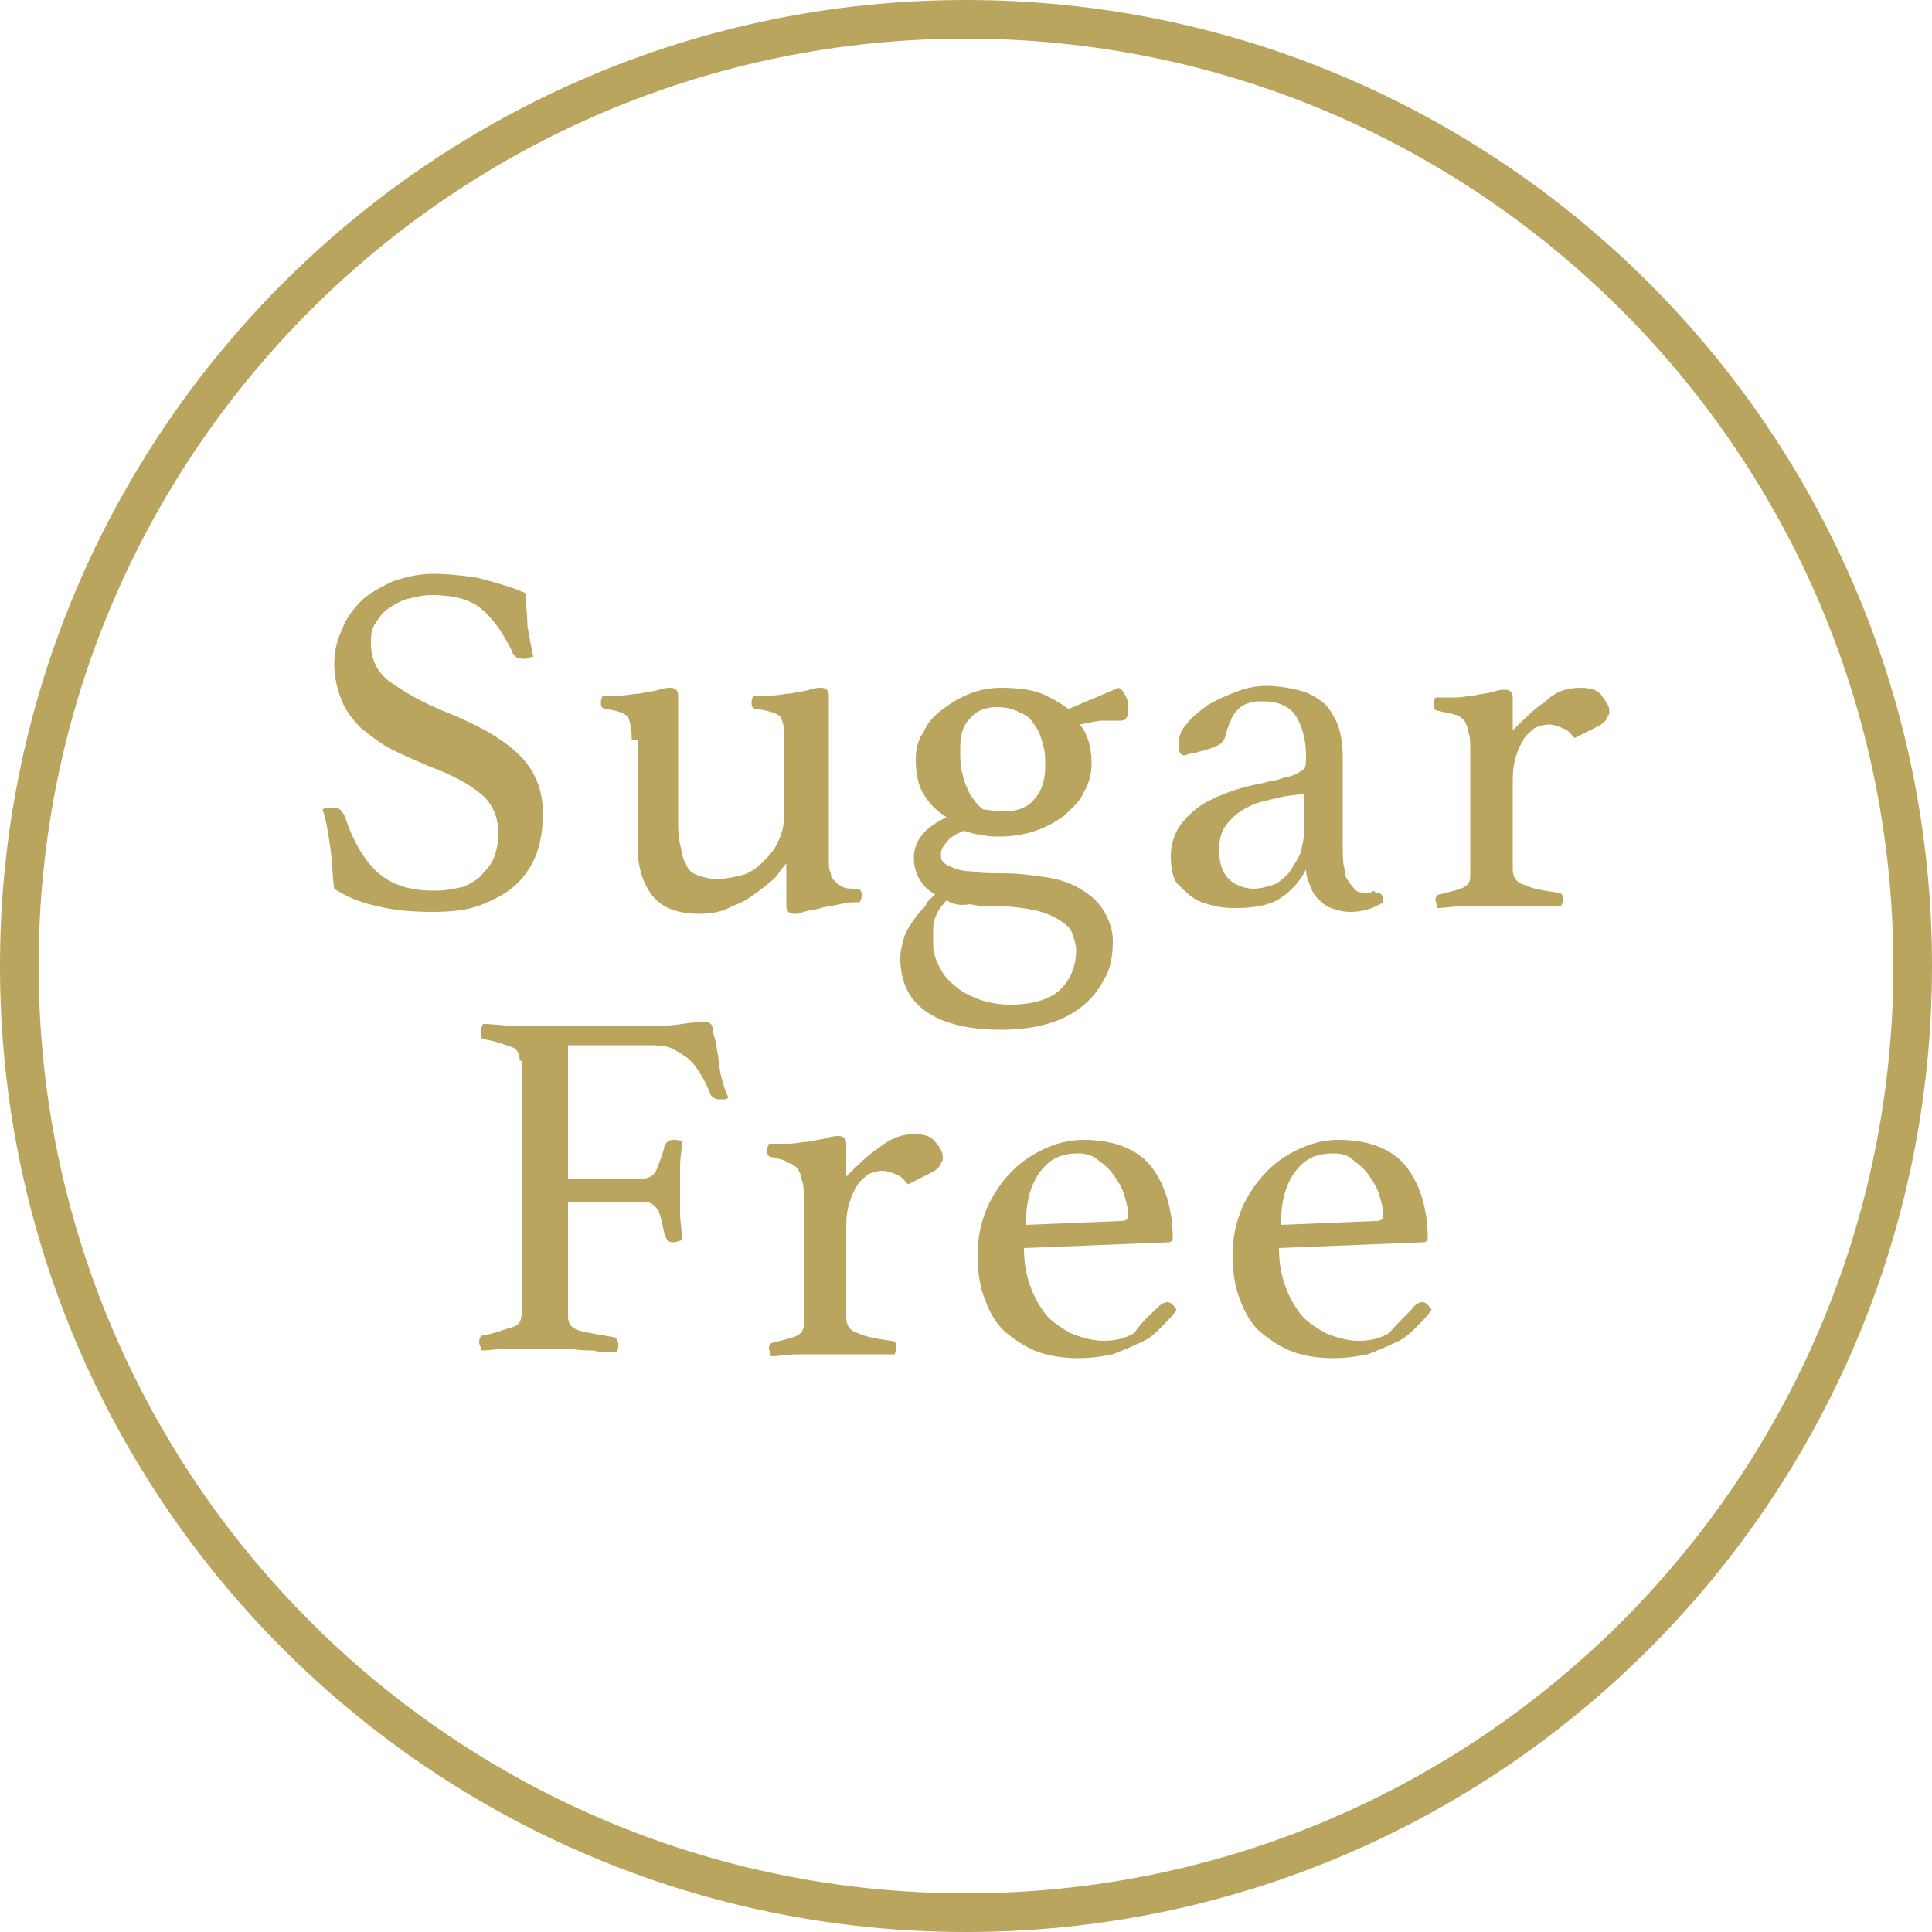 <?xml version="1.0" encoding="utf-8"?>
<!-- Generator: Adobe Illustrator 27.0.1, SVG Export Plug-In . SVG Version: 6.00 Build 0)  -->
<svg version="1.1" id="Layer_1" xmlns="http://www.w3.org/2000/svg" xmlns:xlink="http://www.w3.org/1999/xlink" x="0px" y="0px"
	 viewBox="0 0 100 100" style="enable-background:new 0 0 100 100;" xml:space="preserve">
<style type="text/css">
	.st0{fill:#B9A55E;}
</style>
<g>
	<path class="st0" d="M27.6,34c-0.2,0-0.3,0.1-0.4,0.1c-0.2,0-0.4,0-0.5-0.1c-0.1-0.1-0.2-0.2-0.2-0.3c-0.5-1-1-1.7-1.6-2.2
		c-0.6-0.5-1.5-0.7-2.6-0.7c-0.4,0-0.8,0.1-1.2,0.2c-0.4,0.1-0.7,0.3-1,0.5c-0.3,0.2-0.5,0.5-0.7,0.8c-0.2,0.3-0.2,0.7-0.2,1
		c0,0.8,0.3,1.5,1,2c0.7,0.5,1.7,1.1,3,1.6c1.7,0.7,2.9,1.4,3.7,2.2c0.8,0.8,1.2,1.8,1.2,3c0,0.7-0.1,1.4-0.3,2
		c-0.2,0.6-0.6,1.2-1,1.6c-0.5,0.5-1.1,0.8-1.8,1.1c-0.7,0.3-1.6,0.4-2.6,0.4c-1.1,0-2.1-0.1-2.9-0.3c-0.9-0.2-1.6-0.5-2.2-0.9
		c-0.1-0.7-0.1-1.4-0.2-2.1c-0.1-0.7-0.2-1.4-0.4-2c0.1-0.1,0.3-0.1,0.4-0.1c0.2,0,0.4,0,0.5,0.1c0.1,0.1,0.2,0.2,0.3,0.5
		c0.4,1.2,1,2.2,1.7,2.8c0.7,0.6,1.6,0.9,2.9,0.9c0.6,0,1-0.1,1.5-0.2c0.4-0.2,0.8-0.4,1-0.7c0.3-0.3,0.5-0.6,0.6-0.9
		c0.1-0.3,0.2-0.7,0.2-1.1c0-0.9-0.3-1.6-0.9-2.1s-1.5-1-2.6-1.4c-0.7-0.3-1.4-0.6-2-0.9c-0.6-0.3-1.1-0.7-1.6-1.1
		c-0.4-0.4-0.8-0.9-1-1.4c-0.2-0.5-0.4-1.2-0.4-1.9c0-0.6,0.1-1.2,0.4-1.8c0.2-0.6,0.6-1.1,1-1.5c0.4-0.4,1-0.7,1.6-1
		c0.6-0.2,1.3-0.4,2.1-0.4c0.8,0,1.6,0.1,2.3,0.2c0.7,0.2,1.6,0.4,2.5,0.8c0,0.5,0.1,1.1,0.1,1.7C27.4,33,27.5,33.5,27.6,34z"/>
	<path class="st0" d="M32.7,38.3c0-0.6-0.1-1-0.2-1.2c-0.2-0.2-0.5-0.3-1.1-0.4c-0.2,0-0.3-0.1-0.3-0.3c0-0.1,0-0.2,0.1-0.4
		c0.2,0,0.5,0,0.9,0c0.4,0,0.7-0.1,1-0.1c0.4-0.1,0.7-0.1,1-0.2c0.3-0.1,0.5-0.1,0.6-0.1c0.2,0,0.4,0.1,0.4,0.4v6.5
		c0,0.4,0,0.8,0.1,1.2c0.1,0.4,0.1,0.7,0.3,1c0.1,0.3,0.3,0.5,0.6,0.6c0.3,0.1,0.6,0.2,1,0.2c0.4,0,0.9-0.1,1.3-0.2
		c0.4-0.1,0.8-0.4,1.1-0.7s0.6-0.6,0.8-1.1c0.2-0.4,0.3-0.9,0.3-1.5v-3.8c0-0.6-0.1-0.9-0.2-1.1c-0.2-0.2-0.6-0.3-1.2-0.4
		c-0.2,0-0.3-0.1-0.3-0.3c0-0.1,0-0.2,0.1-0.4c0.2,0,0.5,0,0.9,0c0.4,0,0.7-0.1,1-0.1c0.4-0.1,0.7-0.1,1-0.2
		c0.3-0.1,0.5-0.1,0.6-0.1c0.2,0,0.4,0.1,0.4,0.4v8.5c0,0.3,0,0.5,0.1,0.7c0,0.2,0.1,0.3,0.2,0.4c0.1,0.1,0.2,0.2,0.4,0.3
		c0.2,0.1,0.4,0.1,0.7,0.1c0.2,0,0.3,0.1,0.3,0.3c0,0.1,0,0.2-0.1,0.4c-0.3,0-0.7,0-1,0.1c-0.4,0.1-0.7,0.1-1,0.2s-0.6,0.1-0.9,0.2
		c-0.3,0.1-0.4,0.1-0.5,0.1c-0.2,0-0.4-0.1-0.4-0.4v-2.2c-0.1,0.1-0.2,0.2-0.4,0.5c-0.2,0.3-0.6,0.6-1,0.9c-0.4,0.3-0.8,0.6-1.4,0.8
		c-0.5,0.3-1.1,0.4-1.7,0.4c-1.1,0-1.9-0.3-2.4-0.9c-0.5-0.6-0.8-1.5-0.8-2.6V38.3z"/>
	<path class="st0" d="M48.4,46.3c-0.7-0.4-1.1-1.1-1.1-1.9c0-0.9,0.6-1.6,1.7-2.1c-0.5-0.3-0.9-0.7-1.2-1.2
		c-0.3-0.5-0.4-1.1-0.4-1.8c0-0.5,0.1-1,0.4-1.4c0.2-0.5,0.6-0.9,1-1.2c0.4-0.3,0.9-0.6,1.4-0.8c0.5-0.2,1.1-0.3,1.6-0.3
		c0.9,0,1.6,0.1,2.1,0.3c0.5,0.2,1,0.5,1.4,0.8l2.6-1.1c0.2,0.1,0.3,0.3,0.4,0.5c0.1,0.2,0.1,0.4,0.1,0.6c0,0.4-0.1,0.6-0.4,0.6
		l-0.9,0c-0.3,0-0.7,0.1-1.2,0.2c0.4,0.5,0.6,1.2,0.6,2c0,0.5-0.1,1-0.4,1.5c-0.2,0.5-0.6,0.8-1,1.2c-0.4,0.3-0.9,0.6-1.5,0.8
		c-0.6,0.2-1.2,0.3-1.8,0.3c-0.4,0-0.7,0-1-0.1c-0.3,0-0.6-0.1-0.9-0.2c-0.5,0.2-0.8,0.4-0.9,0.6c-0.2,0.2-0.3,0.4-0.3,0.6
		c0,0.1,0,0.3,0.1,0.4c0.1,0.1,0.2,0.2,0.5,0.3c0.2,0.1,0.6,0.2,1,0.2c0.4,0.1,1,0.1,1.6,0.1c0.8,0,1.5,0.1,2.2,0.2
		c0.7,0.1,1.3,0.3,1.8,0.6c0.5,0.3,0.9,0.6,1.2,1.1c0.3,0.5,0.5,1,0.5,1.6c0,0.7-0.1,1.4-0.4,1.9c-0.3,0.6-0.7,1.1-1.2,1.5
		c-0.5,0.4-1.1,0.7-1.8,0.9c-0.7,0.2-1.5,0.3-2.4,0.3c-1.6,0-2.9-0.3-3.8-0.9c-0.9-0.6-1.4-1.5-1.4-2.8c0-0.4,0.1-0.7,0.2-1.1
		c0.1-0.3,0.3-0.6,0.5-0.9c0.2-0.3,0.4-0.5,0.6-0.7C48,46.6,48.2,46.5,48.4,46.3z M49,46.6c-0.4,0.4-0.7,0.9-0.7,1.5
		c0,0.1,0,0.3,0,0.4c0,0.1,0,0.3,0,0.4c0,0.4,0.1,0.7,0.3,1.1c0.2,0.4,0.4,0.7,0.8,1c0.3,0.3,0.7,0.5,1.2,0.7
		c0.5,0.2,1.1,0.3,1.7,0.3c1.2,0,2.1-0.3,2.6-0.8c0.5-0.5,0.8-1.2,0.8-2c0-0.3-0.1-0.6-0.2-0.9c-0.1-0.3-0.4-0.5-0.7-0.7
		c-0.3-0.2-0.8-0.4-1.3-0.5c-0.5-0.1-1.2-0.2-2-0.2c-0.5,0-0.9,0-1.3-0.1C49.7,46.9,49.3,46.8,49,46.6z M52,42
		c0.6,0,1.2-0.2,1.5-0.6c0.4-0.4,0.6-1,0.6-1.7c0-0.4,0-0.8-0.1-1.1c-0.1-0.4-0.2-0.7-0.4-1c-0.2-0.3-0.4-0.6-0.8-0.7
		c-0.3-0.2-0.7-0.3-1.2-0.3c-0.6,0-1.1,0.2-1.4,0.6c-0.4,0.4-0.5,0.9-0.5,1.6c0,0.4,0,0.8,0.1,1.2c0.1,0.4,0.2,0.7,0.4,1.1
		c0.2,0.3,0.4,0.6,0.7,0.8C51.1,41.9,51.5,42,52,42z"/>
	<path class="st0" d="M71.3,46.2c0.2,0,0.3,0.2,0.3,0.5c-0.5,0.3-1,0.5-1.7,0.5c-0.4,0-0.7-0.1-1-0.2c-0.3-0.1-0.5-0.3-0.7-0.5
		c-0.2-0.2-0.3-0.4-0.4-0.7c-0.1-0.2-0.2-0.5-0.2-0.8c-0.4,0.8-1,1.3-1.5,1.6c-0.6,0.3-1.3,0.4-2.1,0.4c-0.3,0-0.7,0-1.1-0.1
		c-0.4-0.1-0.8-0.2-1.1-0.4c-0.3-0.2-0.6-0.5-0.9-0.8c-0.2-0.3-0.3-0.8-0.3-1.4c0-0.6,0.2-1.2,0.5-1.6c0.3-0.4,0.7-0.8,1.2-1.1
		c0.5-0.3,1-0.5,1.6-0.7c0.6-0.2,1.1-0.3,1.6-0.4c0.3-0.1,0.6-0.1,0.8-0.2c0.3-0.1,0.5-0.1,0.7-0.2c0.2-0.1,0.4-0.2,0.5-0.3
		c0.1-0.1,0.1-0.4,0.1-0.7c0-0.8-0.2-1.5-0.5-2c-0.3-0.5-0.9-0.8-1.7-0.8c-0.3,0-0.5,0-0.8,0.1s-0.4,0.2-0.5,0.3
		c-0.1,0.1-0.3,0.3-0.4,0.6c-0.1,0.2-0.2,0.5-0.3,0.9c-0.1,0.2-0.2,0.3-0.4,0.4c-0.2,0.1-0.5,0.2-0.9,0.3c-0.1,0-0.2,0.1-0.4,0.1
		c-0.2,0-0.3,0.1-0.4,0.1c-0.2,0-0.3-0.2-0.3-0.5c0-0.4,0.1-0.8,0.4-1.1c0.3-0.4,0.7-0.7,1.1-1c0.5-0.3,1-0.5,1.5-0.7
		c0.5-0.2,1.1-0.3,1.5-0.3c0.6,0,1.2,0.1,1.6,0.2c0.5,0.1,0.9,0.3,1.3,0.6c0.4,0.3,0.6,0.7,0.8,1.1c0.2,0.5,0.3,1.1,0.3,1.8v4.5
		c0,0.6,0,1,0.1,1.3c0,0.3,0.1,0.5,0.2,0.6c0.1,0.2,0.3,0.4,0.4,0.5c0.1,0.1,0.3,0.1,0.5,0.1c0.2,0,0.3,0,0.4-0.1
		C71.2,46.2,71.2,46.2,71.3,46.2z M67.4,41.1l-0.8,0.1c-0.5,0.1-0.9,0.2-1.3,0.3c-0.4,0.1-0.8,0.3-1.1,0.5c-0.3,0.2-0.6,0.5-0.8,0.8
		c-0.2,0.3-0.3,0.7-0.3,1.2c0,0.7,0.2,1.2,0.5,1.5c0.3,0.3,0.8,0.5,1.3,0.5c0.3,0,0.7-0.1,1-0.2c0.3-0.1,0.6-0.4,0.8-0.6
		c0.2-0.3,0.4-0.6,0.6-1c0.1-0.4,0.2-0.8,0.2-1.2V41.1z"/>
	<path class="st0" d="M81.8,35.6c0.5,0,0.9,0.1,1.1,0.4s0.4,0.5,0.4,0.8c0,0.1,0,0.2-0.1,0.3c0,0.1-0.1,0.2-0.2,0.3
		c-0.1,0.1-0.3,0.2-0.5,0.3c-0.2,0.1-0.6,0.3-1,0.5c-0.2-0.2-0.3-0.4-0.6-0.5c-0.2-0.1-0.5-0.2-0.7-0.2c-0.3,0-0.6,0.1-0.8,0.2
		c-0.2,0.2-0.5,0.4-0.6,0.7c-0.2,0.3-0.3,0.6-0.4,1c-0.1,0.4-0.1,0.8-0.1,1.2V45c0,0.4,0.2,0.7,0.6,0.8c0.4,0.2,1,0.3,1.7,0.4
		c0.2,0,0.3,0.1,0.3,0.3c0,0.1,0,0.2-0.1,0.4c-0.2,0-0.4,0-0.7,0c-0.3,0-0.6,0-0.9,0c-0.3,0-0.6,0-1,0c-0.3,0-0.6,0-0.9,0
		c-0.5,0-1,0-1.5,0c-0.5,0-1,0.1-1.4,0.1c0-0.2-0.1-0.3-0.1-0.4c0-0.2,0.1-0.3,0.2-0.3c0.4-0.1,0.8-0.2,1.1-0.3
		c0.3-0.1,0.5-0.3,0.5-0.6v-6.6c0-0.4,0-0.7-0.1-0.9c0-0.2-0.1-0.4-0.2-0.6c-0.1-0.1-0.3-0.3-0.5-0.3c-0.2-0.1-0.5-0.1-0.8-0.2
		c-0.2,0-0.3-0.1-0.3-0.3c0-0.1,0-0.2,0.1-0.4c0.2,0,0.5,0,1,0s0.7-0.1,1-0.1c0.4-0.1,0.7-0.1,1-0.2c0.3-0.1,0.5-0.1,0.6-0.1
		c0.2,0,0.4,0.1,0.4,0.4v1.7c0.6-0.6,1.1-1.1,1.7-1.5C80.5,35.8,81.1,35.6,81.8,35.6z"/>
	<path class="st0" d="M26.9,54.9c0-0.3-0.1-0.6-0.4-0.7c-0.3-0.1-0.8-0.3-1.4-0.4c-0.1,0-0.2-0.1-0.2-0.1c0-0.1,0-0.2,0-0.3
		c0-0.1,0-0.2,0.1-0.4c0.6,0,1.1,0.1,1.7,0.1c0.5,0,1.1,0,1.5,0h5.2c0.7,0,1.3,0,1.9-0.1c0.6-0.1,1-0.1,1.2-0.1
		c0.2,0,0.4,0.1,0.4,0.4s0.2,0.6,0.2,1c0.1,0.4,0.1,0.8,0.2,1.3c0.1,0.4,0.2,0.8,0.4,1.2c-0.1,0.1-0.1,0.1-0.2,0.1
		c-0.1,0-0.2,0-0.3,0c-0.2,0-0.3-0.1-0.4-0.2c-0.2-0.5-0.4-0.9-0.6-1.2c-0.2-0.3-0.4-0.6-0.7-0.8c-0.3-0.2-0.6-0.4-0.9-0.5
		c-0.3-0.1-0.8-0.1-1.3-0.1h-3.9v6.9h3.9c0.3,0,0.6-0.2,0.7-0.5c0.1-0.3,0.3-0.7,0.4-1.2c0.1-0.2,0.2-0.3,0.5-0.3
		c0.1,0,0.3,0,0.4,0.1c0,0.4-0.1,0.8-0.1,1.3c0,0.5,0,0.9,0,1.3c0,0.3,0,0.7,0,1.1c0,0.4,0.1,0.9,0.1,1.4c-0.1,0-0.3,0.1-0.4,0.1
		c-0.1,0-0.3,0-0.3-0.1c-0.1,0-0.1-0.1-0.2-0.3c-0.1-0.5-0.2-0.9-0.3-1.2c-0.2-0.3-0.4-0.5-0.8-0.5h-3.9v6c0,0.3,0.2,0.6,0.7,0.7
		c0.4,0.1,1,0.2,1.6,0.3c0.2,0,0.3,0.2,0.3,0.4c0,0.1,0,0.3-0.1,0.4c-0.4,0-0.8,0-1.2-0.1c-0.3,0-0.8,0-1.2-0.1c-0.5,0-0.9,0-1.4,0
		c-0.5,0-1,0-1.6,0c-0.6,0-1.1,0.1-1.6,0.1c0-0.2-0.1-0.3-0.1-0.4c0-0.3,0.1-0.4,0.3-0.4c0.6-0.1,1-0.3,1.4-0.4s0.5-0.4,0.5-0.7
		V54.9z"/>
	<path class="st0" d="M47.3,58.7c0.5,0,0.9,0.1,1.1,0.4c0.2,0.2,0.4,0.5,0.4,0.8c0,0.1,0,0.2-0.1,0.3c0,0.1-0.1,0.2-0.2,0.3
		c-0.1,0.1-0.3,0.2-0.5,0.3c-0.2,0.1-0.6,0.3-1,0.5c-0.2-0.2-0.3-0.4-0.6-0.5c-0.2-0.1-0.5-0.2-0.7-0.2c-0.3,0-0.6,0.1-0.8,0.2
		c-0.2,0.2-0.5,0.4-0.6,0.7c-0.2,0.3-0.3,0.6-0.4,1s-0.1,0.8-0.1,1.2v4.5c0,0.4,0.2,0.7,0.6,0.8c0.4,0.2,1,0.3,1.7,0.4
		c0.2,0,0.3,0.1,0.3,0.3c0,0.1,0,0.2-0.1,0.4c-0.2,0-0.4,0-0.7,0c-0.3,0-0.6,0-0.9,0c-0.3,0-0.6,0-1,0c-0.3,0-0.6,0-0.9,0
		c-0.5,0-1,0-1.5,0c-0.5,0-1,0.1-1.4,0.1c0-0.2-0.1-0.3-0.1-0.4c0-0.2,0.1-0.3,0.2-0.3c0.4-0.1,0.8-0.2,1.1-0.3
		c0.3-0.1,0.5-0.3,0.5-0.6v-6.6c0-0.4,0-0.7-0.1-0.9c0-0.2-0.1-0.4-0.2-0.6c-0.1-0.1-0.3-0.3-0.5-0.3C40.6,60,40.3,60,40,59.9
		c-0.2,0-0.3-0.1-0.3-0.3c0-0.1,0-0.2,0.1-0.4c0.2,0,0.5,0,1,0c0.4,0,0.7-0.1,1-0.1c0.4-0.1,0.7-0.1,1-0.2c0.3-0.1,0.5-0.1,0.6-0.1
		c0.2,0,0.4,0.1,0.4,0.4v1.7c0.6-0.6,1.1-1.1,1.7-1.5C46,59,46.6,58.7,47.3,58.7z"/>
	<path class="st0" d="M60,67.6c0.1-0.1,0.3-0.2,0.4-0.2c0.2,0,0.3,0.1,0.5,0.4c-0.2,0.3-0.5,0.6-0.8,0.9c-0.3,0.3-0.6,0.6-1.1,0.8
		c-0.4,0.2-0.9,0.4-1.4,0.6c-0.5,0.1-1.1,0.2-1.8,0.2c-0.7,0-1.4-0.1-2-0.3c-0.6-0.2-1.2-0.6-1.7-1s-0.9-1.1-1.1-1.7
		c-0.3-0.7-0.4-1.5-0.4-2.4c0-0.9,0.2-1.7,0.5-2.4c0.3-0.7,0.8-1.4,1.3-1.9c0.5-0.5,1.1-0.9,1.8-1.2c0.7-0.3,1.3-0.4,1.9-0.4
		c1.6,0,2.8,0.5,3.5,1.4c0.7,0.9,1.1,2.2,1.1,3.7c0,0.1-0.1,0.2-0.2,0.2l-7.5,0.3c0,0.7,0.1,1.3,0.3,1.9c0.2,0.6,0.5,1.1,0.8,1.5
		c0.3,0.4,0.8,0.7,1.3,1c0.5,0.2,1.1,0.4,1.7,0.4c0.6,0,1.1-0.1,1.6-0.4C59.2,68.3,59.6,68,60,67.6z M55.8,59.7c-0.9,0-1.5,0.3-2,1
		c-0.5,0.7-0.7,1.6-0.7,2.7l4.9-0.2c0.3,0,0.4-0.1,0.4-0.3c0-0.3-0.1-0.7-0.2-1c-0.1-0.4-0.3-0.7-0.5-1c-0.2-0.3-0.5-0.6-0.8-0.8
		C56.6,59.8,56.2,59.7,55.8,59.7z"/>
	<path class="st0" d="M73.2,67.6c0.1-0.1,0.3-0.2,0.4-0.2c0.2,0,0.3,0.1,0.5,0.4c-0.2,0.3-0.5,0.6-0.8,0.9c-0.3,0.3-0.6,0.6-1.1,0.8
		c-0.4,0.2-0.9,0.4-1.4,0.6c-0.5,0.1-1.1,0.2-1.8,0.2c-0.7,0-1.4-0.1-2-0.3c-0.6-0.2-1.2-0.6-1.7-1s-0.9-1.1-1.1-1.7
		c-0.3-0.7-0.4-1.5-0.4-2.4c0-0.9,0.2-1.7,0.5-2.4c0.3-0.7,0.8-1.4,1.3-1.9c0.5-0.5,1.1-0.9,1.8-1.2c0.7-0.3,1.3-0.4,1.9-0.4
		c1.6,0,2.8,0.5,3.5,1.4c0.7,0.9,1.1,2.2,1.1,3.7c0,0.1-0.1,0.2-0.2,0.2l-7.5,0.3c0,0.7,0.1,1.3,0.3,1.9c0.2,0.6,0.5,1.1,0.8,1.5
		c0.3,0.4,0.8,0.7,1.3,1c0.5,0.2,1.1,0.4,1.7,0.4c0.6,0,1.1-0.1,1.6-0.4C72.5,68.3,72.9,68,73.2,67.6z M69,59.7c-0.9,0-1.5,0.3-2,1
		c-0.5,0.7-0.7,1.6-0.7,2.7l4.9-0.2c0.3,0,0.4-0.1,0.4-0.3c0-0.3-0.1-0.7-0.2-1c-0.1-0.4-0.3-0.7-0.5-1c-0.2-0.3-0.5-0.6-0.8-0.8
		C69.8,59.8,69.5,59.7,69,59.7z"/>
</g>
<g>
	<path class="st0" d="M50,2c26.5,0,48,21.5,48,48S76.5,98,50,98S2,76.5,2,50S23.5,2,50,2 M50,0C22.4,0,0,22.4,0,50s22.4,50,50,50
		s50-22.4,50-50S77.6,0,50,0L50,0z"/>
</g>
</svg>
